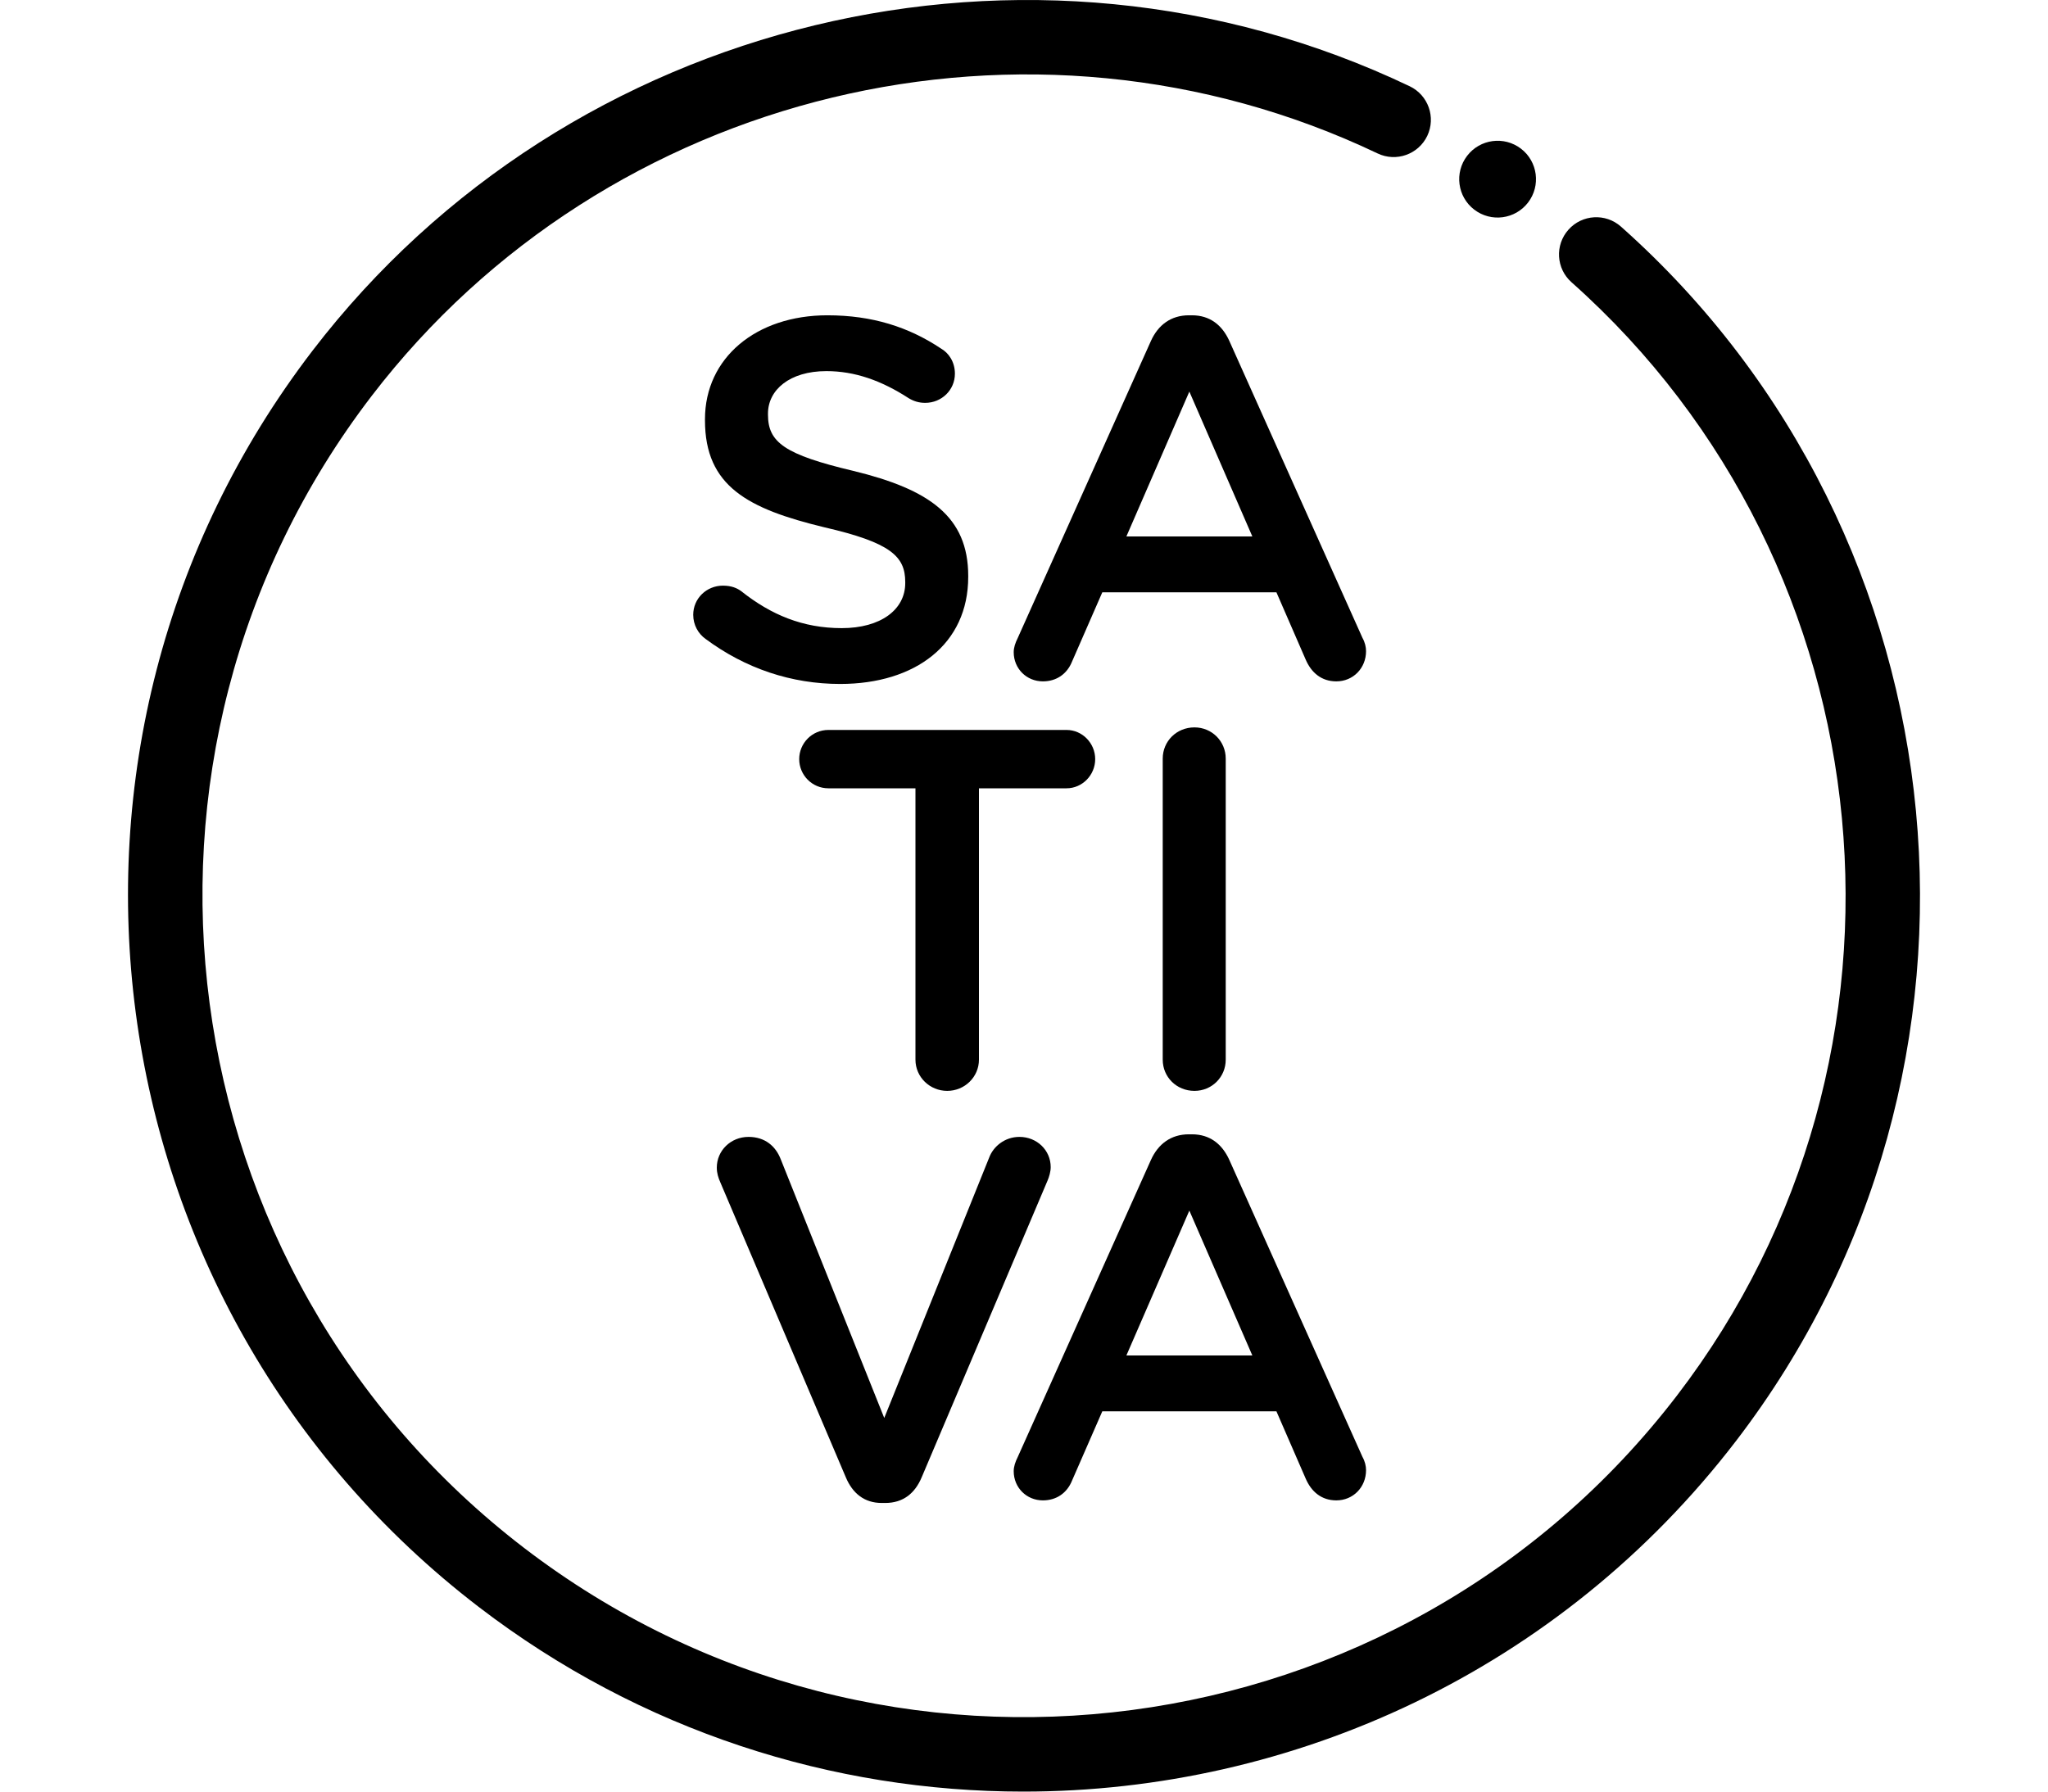 <?xml version="1.0" encoding="UTF-8"?>
<svg width="80px" height="70px" viewBox="0 0 80 70" version="1.1" xmlns="http://www.w3.org/2000/svg" xmlns:xlink="http://www.w3.org/1999/xlink">
    <!-- Generator: Sketch 51.3 (57544) - http://www.bohemiancoding.com/sketch -->
    <title>Strain / Symbol /  Sativa</title>
    <desc>Created with Sketch.</desc>
    <defs></defs>
    <g id="Strain-/-Symbol-/--Sativa" stroke="none" stroke-width="1" fill="none" fill-rule="evenodd">
        <g id="outline" transform="translate(5, 0)" fill="#000000">
            <path d="M34.973,70 C27.539,70 20.049,67.65 13.707,62.79 C-1.623,51.045 -4.537,29.022 7.212,13.696 C17.218,0.645 35.24,-3.701 50.066,3.37 C50.79,3.716 51.098,4.584 50.752,5.31 C50.405,6.033 49.537,6.341 48.813,5.995 C35.219,-0.484 18.696,3.497 9.521,15.466 C-1.251,29.517 1.421,49.711 15.476,60.482 C29.531,71.249 49.732,68.58 60.505,54.528 C70.688,41.245 68.879,22.138 56.387,11.028 C55.786,10.495 55.732,9.575 56.267,8.975 C56.801,8.374 57.72,8.322 58.32,8.855 C71.947,20.972 73.92,41.811 62.815,56.298 C55.927,65.281 45.507,70 34.973,70" id="shape"></path>
            <path d="M54.413,5.809 C53.755,5.306 52.814,5.43 52.31,6.088 C51.806,6.745 51.93,7.687 52.587,8.19 C53.245,8.695 54.186,8.57 54.69,7.913 C55.194,7.255 55.07,6.313 54.413,5.809" id="circle"></path>
        </g>
        <g id="text" transform="translate(27, 11.5)" fill="#000000">
            <path d="M0.559,13.462 C0.279,13.262 0.079,12.922 0.079,12.522 C0.079,11.882 0.599,11.382 1.239,11.382 C1.58,11.382 1.799,11.482 1.959,11.602 C3.12,12.522 4.36,13.042 5.88,13.042 C7.401,13.042 8.361,12.322 8.361,11.281 L8.361,11.241 C8.361,10.241 7.8,9.701 5.2,9.102 C2.219,8.381 0.538,7.501 0.538,4.92 L0.538,4.88 C0.538,2.48 2.539,0.819 5.32,0.819 C7.08,0.819 8.5,1.279 9.761,2.12 C10.04,2.279 10.301,2.62 10.301,3.1 C10.301,3.74 9.781,4.24 9.141,4.24 C8.901,4.24 8.701,4.18 8.5,4.061 C7.42,3.36 6.38,3 5.28,3 C3.839,3 2.999,3.74 2.999,4.66 L2.999,4.7 C2.999,5.78 3.639,6.261 6.34,6.9 C9.301,7.621 10.821,8.681 10.821,11.002 L10.821,11.042 C10.821,13.662 8.76,15.223 5.82,15.223 C3.919,15.223 2.12,14.622 0.559,13.462" id="s"></path>
            <path d="M21.92,9.461 L19.459,3.8 L16.999,9.461 L21.92,9.461 Z M12.758,13.422 L17.959,1.819 C18.239,1.199 18.739,0.819 19.44,0.819 L19.56,0.819 C20.26,0.819 20.739,1.199 21.02,1.819 L26.221,13.422 C26.321,13.603 26.361,13.782 26.361,13.942 C26.361,14.603 25.86,15.122 25.2,15.122 C24.62,15.122 24.221,14.782 24,14.263 L22.86,11.642 L16.059,11.642 L14.879,14.343 C14.679,14.843 14.259,15.122 13.738,15.122 C13.098,15.122 12.598,14.622 12.598,13.982 C12.598,13.802 12.658,13.622 12.758,13.422 Z" id="a"></path>
            <path d="M8.76,19.3 L5.36,19.3 C4.719,19.3 4.219,18.78 4.219,18.16 C4.219,17.54 4.719,17.02 5.36,17.02 L14.661,17.02 C15.281,17.02 15.781,17.54 15.781,18.16 C15.781,18.78 15.281,19.3 14.661,19.3 L11.24,19.3 L11.24,29.903 C11.24,30.582 10.68,31.122 10,31.122 C9.32,31.122 8.76,30.582 8.76,29.903 L8.76,19.3 Z" id="t"></path>
            <path d="M18.419,18.14 C18.419,17.46 18.959,16.92 19.659,16.92 C20.339,16.92 20.88,17.46 20.88,18.14 L20.88,29.903 C20.88,30.582 20.339,31.122 19.659,31.122 C18.959,31.122 18.419,30.582 18.419,29.903 L18.419,18.14 Z" id="i"></path>
            <path d="M6.041,46.223 L1.14,34.701 C1.06,34.52 1,34.34 1,34.12 C1,33.46 1.54,32.92 2.24,32.92 C2.88,32.92 3.301,33.28 3.5,33.8 L7.541,43.902 L11.643,33.72 C11.802,33.3 12.242,32.92 12.822,32.92 C13.503,32.92 14.043,33.44 14.043,34.1 C14.043,34.28 13.982,34.48 13.923,34.62 L9.002,46.223 C8.741,46.843 8.281,47.223 7.581,47.223 L7.441,47.223 C6.761,47.223 6.301,46.843 6.041,46.223" id="v"></path>
            <path d="M21.92,41.461 L19.459,35.8 L16.999,41.461 L21.92,41.461 Z M12.758,45.422 L17.959,33.819 C18.239,33.199 18.739,32.819 19.44,32.819 L19.56,32.819 C20.26,32.819 20.739,33.199 21.02,33.819 L26.221,45.422 C26.321,45.603 26.361,45.782 26.361,45.942 C26.361,46.603 25.86,47.122 25.2,47.122 C24.62,47.122 24.221,46.782 24,46.263 L22.86,43.642 L16.059,43.642 L14.879,46.343 C14.679,46.843 14.259,47.122 13.738,47.122 C13.098,47.122 12.598,46.622 12.598,45.982 C12.598,45.802 12.658,45.622 12.758,45.422 Z" id="a"></path>
        </g>
    </g>
</svg>